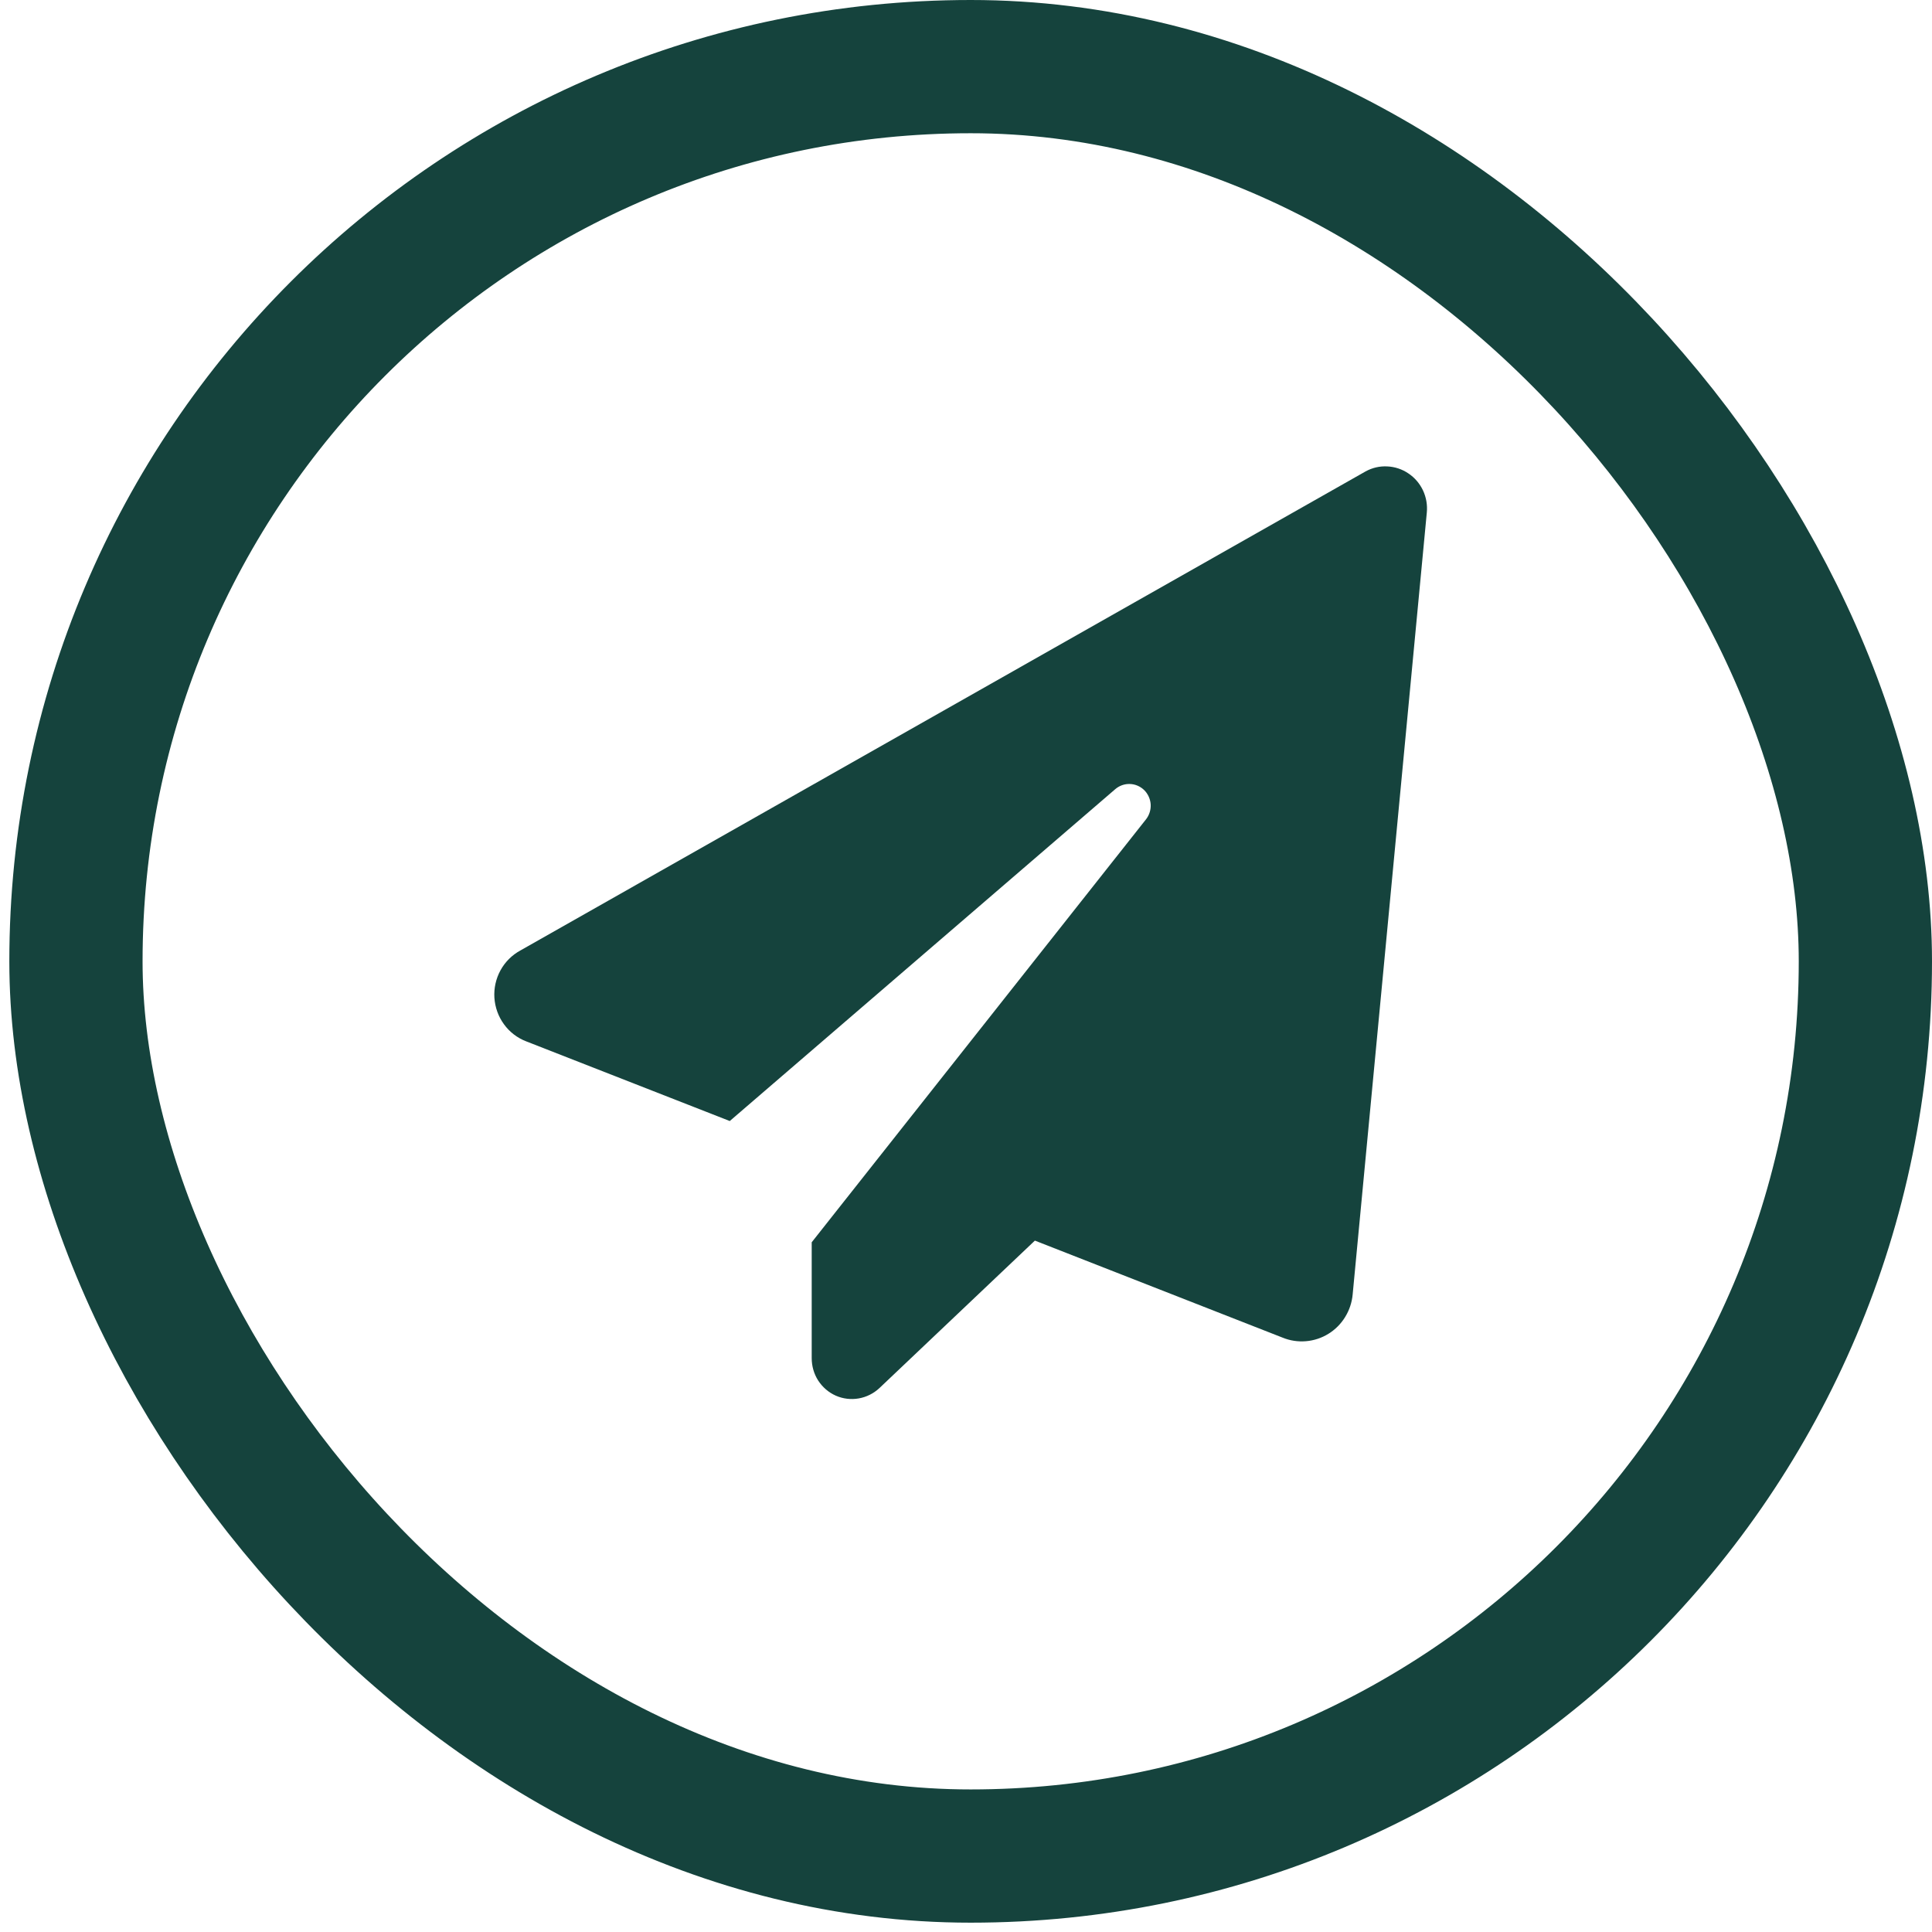 <svg width="29" height="29" viewBox="0 0 29 29" fill="none" xmlns="http://www.w3.org/2000/svg">
<rect x="1.14" y="1" width="26.86" height="26.86" rx="13.43" stroke="#15433D" stroke-width="2"/>
<path d="M17.204 12.296C17.253 12.232 17.277 12.152 17.272 12.072C17.266 11.991 17.231 11.915 17.174 11.859C17.116 11.803 17.04 11.77 16.96 11.768C16.88 11.765 16.802 11.793 16.741 11.845L10.954 16.827L7.898 15.631C7.765 15.58 7.649 15.491 7.565 15.375C7.48 15.259 7.431 15.121 7.421 14.977C7.412 14.833 7.444 14.69 7.513 14.564C7.582 14.438 7.686 14.335 7.811 14.267L20.498 7.076C20.598 7.021 20.71 6.995 20.823 7.001C20.936 7.006 21.046 7.042 21.14 7.106C21.235 7.169 21.31 7.257 21.359 7.36C21.408 7.464 21.428 7.579 21.417 7.693L20.304 19.43C20.293 19.551 20.254 19.667 20.191 19.769C20.128 19.872 20.042 19.958 19.94 20.021C19.838 20.084 19.723 20.122 19.603 20.132C19.484 20.142 19.364 20.124 19.254 20.079L15.534 18.622L13.2 20.836C13.113 20.917 13.005 20.971 12.889 20.991C12.773 21.011 12.653 20.997 12.545 20.949C12.437 20.901 12.346 20.822 12.281 20.722C12.217 20.622 12.184 20.505 12.184 20.385V18.647L17.204 12.296Z" fill="#15433D"/>
</svg>
